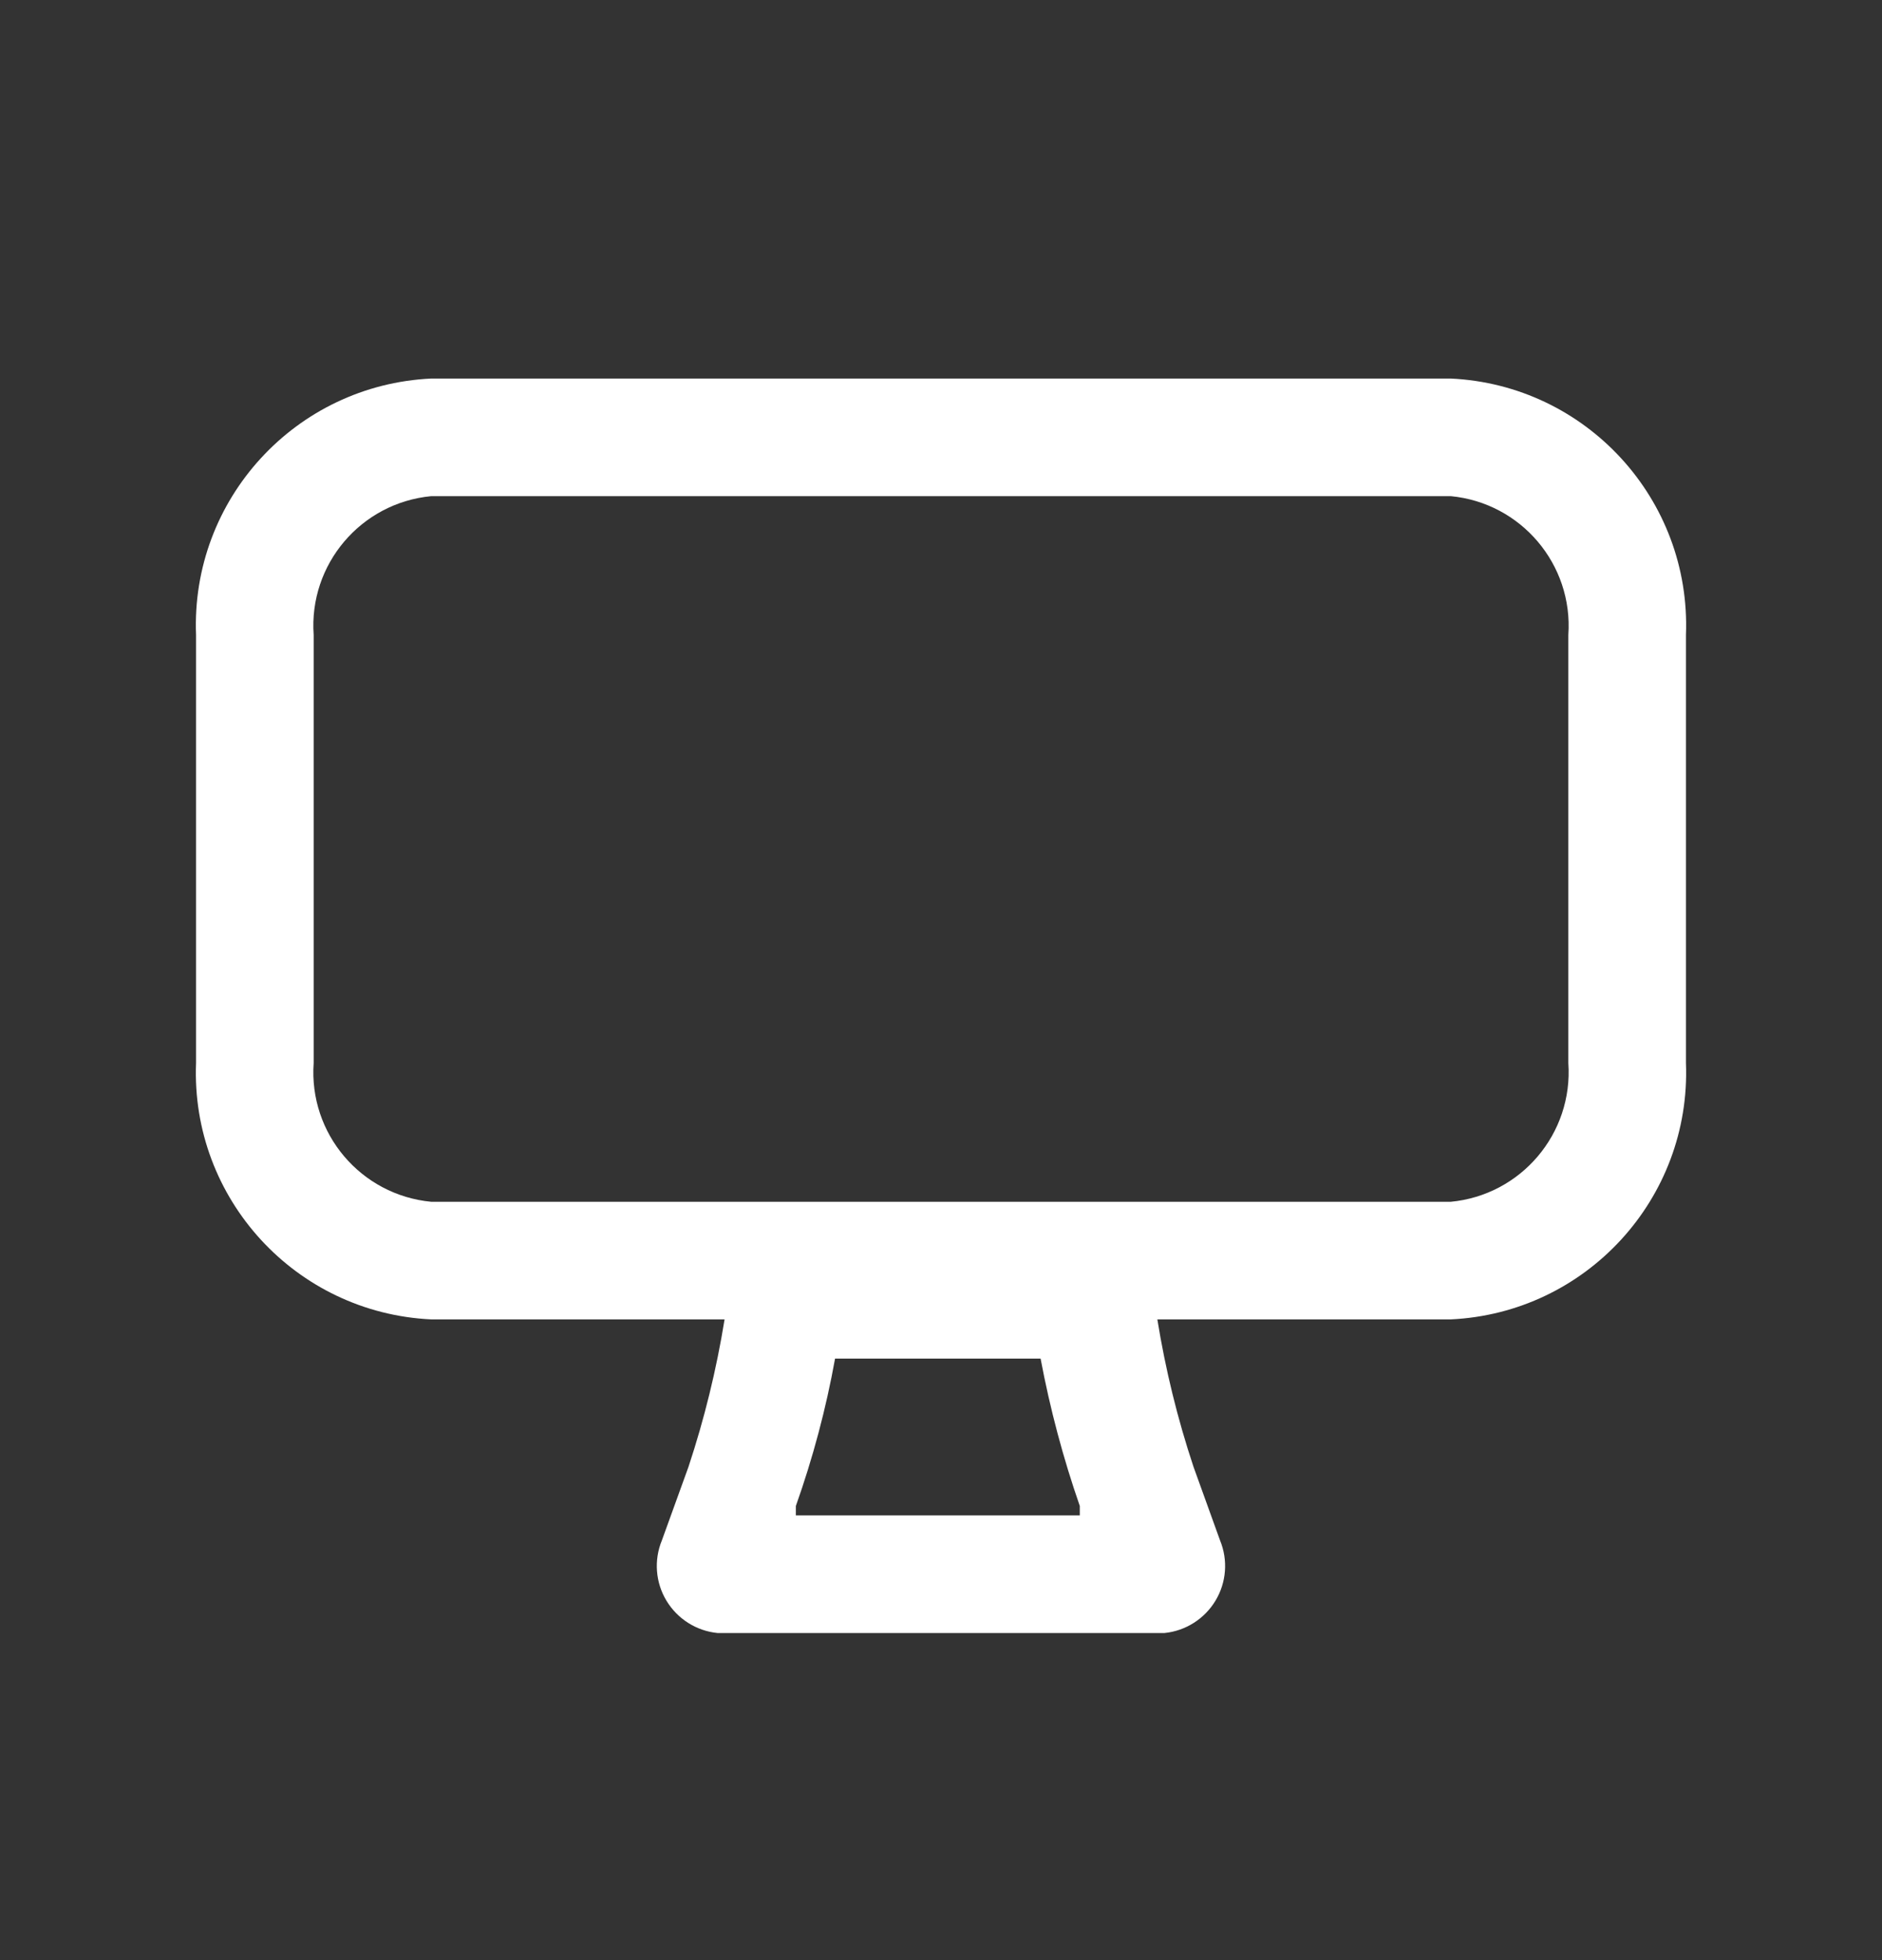 <svg width="24" height="25" viewBox="0 0 24 25" fill="none" xmlns="http://www.w3.org/2000/svg">
<rect x="0" y="0" width="24" height="25" fill="#333333" stroke="none"/>
<path fill-rule="evenodd" clip-rule="evenodd" d="M18.5 4.828H5.5C3.771 4.909 2.432 6.369 2.5 8.098V13.558C2.432 15.287 3.771 16.747 5.5 16.828H9.24C9.137 17.466 8.983 18.095 8.78 18.708L8.44 19.648C8.337 19.899 8.359 20.184 8.499 20.416C8.639 20.648 8.88 20.801 9.15 20.828H14.85C15.119 20.801 15.36 20.648 15.5 20.416C15.64 20.184 15.662 19.899 15.559 19.648L15.22 18.708C15.016 18.095 14.862 17.466 14.759 16.828H18.5C20.228 16.747 21.567 15.287 21.5 13.558V8.098C21.567 6.369 20.228 4.909 18.5 4.828ZM10.149 19.328V19.208C10.366 18.596 10.534 17.967 10.649 17.328H13.27C13.39 17.966 13.557 18.595 13.77 19.208V19.328H10.149ZM18.5 15.328C19.397 15.243 20.063 14.458 20 13.558V8.098C20.063 7.199 19.397 6.413 18.5 6.328H5.5C4.602 6.413 3.936 7.199 4 8.098V13.558C3.936 14.458 4.602 15.243 5.5 15.328H18.5Z" fill="white"/>
</svg>
